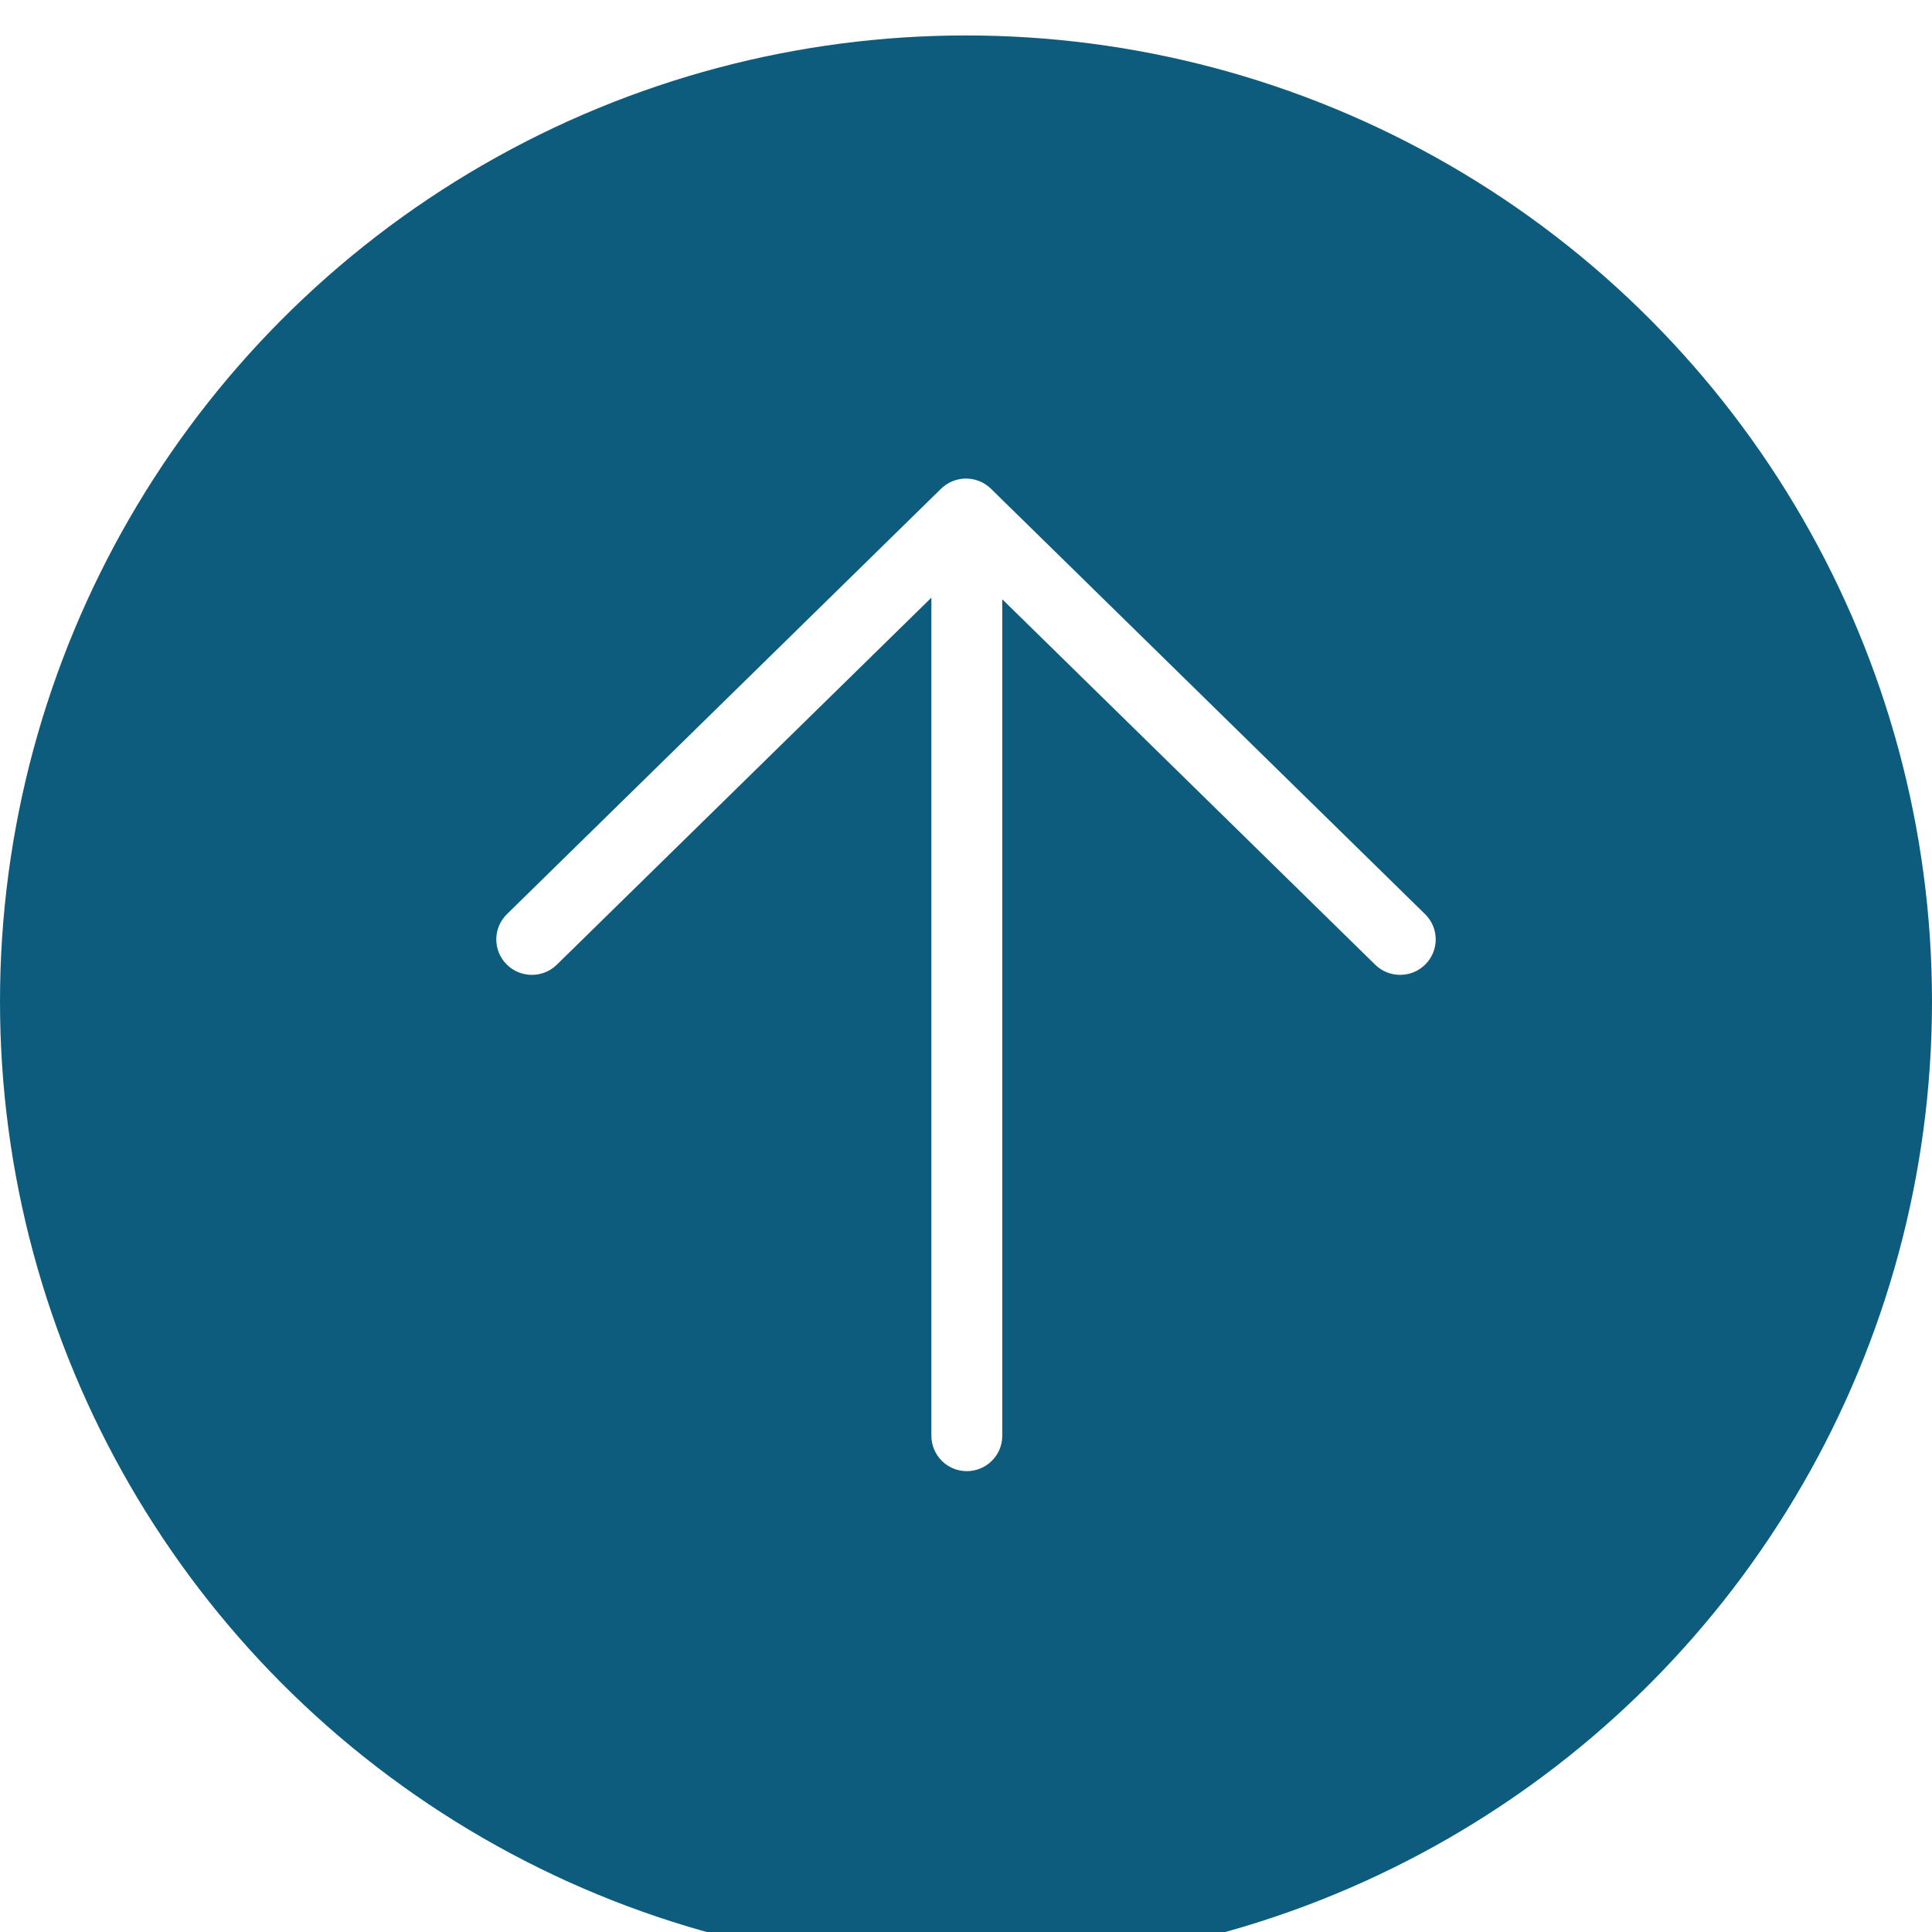 <svg width="109" height="109" viewBox="0 0 109 109" fill="none" xmlns="http://www.w3.org/2000/svg">
<g clip-path="url(#clip0_7768_1703)">
<g filter="url(#filter0_d_7768_1703)">
<circle cx="54.5" cy="54.5" r="54.5" fill="#0D5C7E"/>
</g>
<path d="M55.908 27.574C55.127 26.809 53.873 26.809 53.092 27.574L28.6 51.574C27.809 52.349 27.799 53.615 28.576 54.403C29.354 55.19 30.625 55.2 31.415 54.426L52.547 33.719L52.547 81C52.547 82.105 53.442 83 54.547 83C55.651 83 56.547 82.105 56.547 81L56.547 33.811L77.585 54.426C78.375 55.2 79.646 55.19 80.424 54.403C81.201 53.615 81.191 52.349 80.4 51.574L55.908 27.574Z" fill="white"/>
</g>
<defs>
<filter id="filter0_d_7768_1703" x="-4" y="-2" width="117" height="117" filterUnits="userSpaceOnUse" color-interpolation-filters="sRGB">
<feFlood flood-opacity="0" result="BackgroundImageFix"/>
<feColorMatrix in="SourceAlpha" type="matrix" values="0 0 0 0 0 0 0 0 0 0 0 0 0 0 0 0 0 0 127 0" result="hardAlpha"/>
<feOffset dy="2"/>
<feGaussianBlur stdDeviation="2"/>
<feComposite in2="hardAlpha" operator="out"/>
<feColorMatrix type="matrix" values="0 0 0 0 0 0 0 0 0 0 0 0 0 0 0 0 0 0 0.25 0"/>
<feBlend mode="normal" in2="BackgroundImageFix" result="effect1_dropShadow_7768_1703"/>
<feBlend mode="normal" in="SourceGraphic" in2="effect1_dropShadow_7768_1703" result="shape"/>
</filter>
<clipPath id="clip0_7768_1703">
<rect width="109" height="109" fill="white"/>
</clipPath>
</defs>
</svg>
